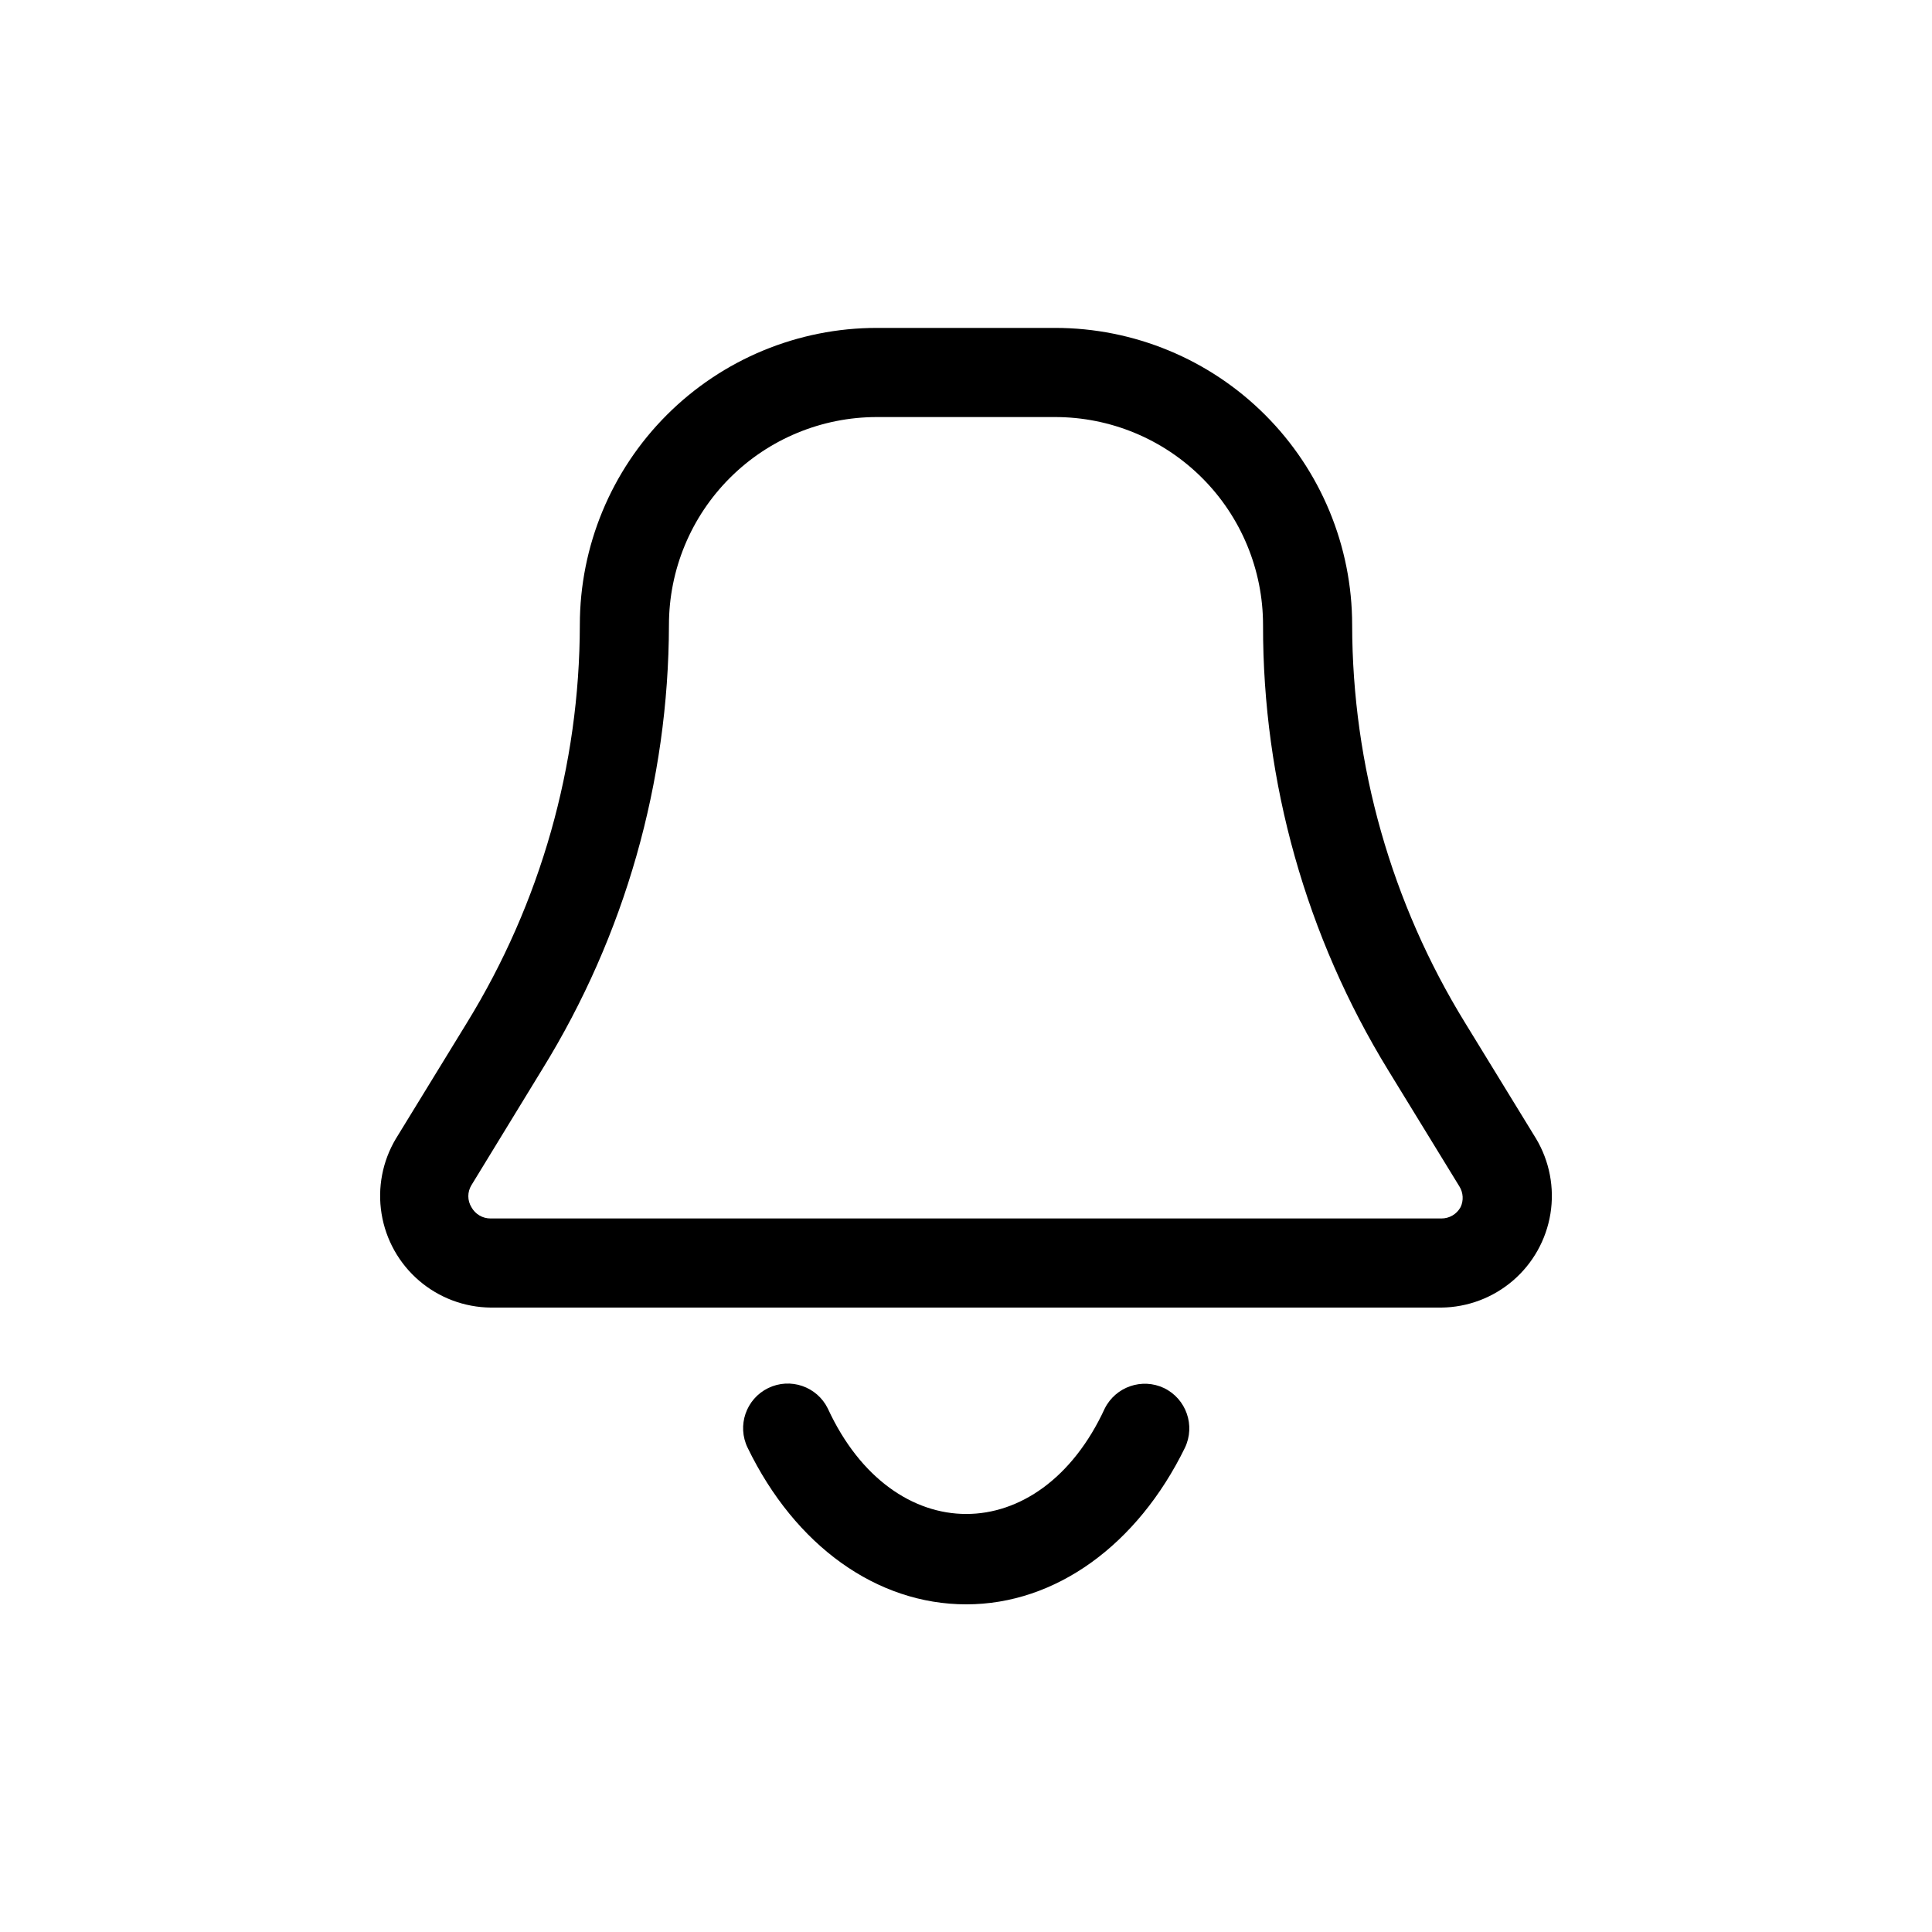 <?xml version="1.0" encoding="UTF-8"?>
<!-- Uploaded to: ICON Repo, www.svgrepo.com, Generator: ICON Repo Mixer Tools -->
<svg fill="#000000" width="800px" height="800px" version="1.1" viewBox="144 144 512 512" xmlns="http://www.w3.org/2000/svg">
 <g>
  <path d="m551.06 445.73-18.812-30.699c-19.508-31.703-29.863-68.184-29.914-105.41 0-20.879-8.293-40.902-23.059-55.664-14.762-14.766-34.785-23.059-55.664-23.059h-47.23c-20.879 0-40.902 8.293-55.664 23.059-14.762 14.762-23.055 34.785-23.055 55.664-0.055 37.223-10.41 73.703-29.914 105.41l-18.812 30.699h-0.004c-3.582 5.988-4.934 13.051-3.812 19.938 1.117 6.891 4.633 13.16 9.926 17.707s12.023 7.078 19 7.148h251.9c6.981-0.07 13.707-2.602 19-7.148s8.809-10.816 9.93-17.707c1.117-6.887-0.234-13.949-3.816-19.938zm-19.996 18.184c-1.02 1.867-2.988 3.019-5.117 2.992h-251.9c-2.129 0.027-4.098-1.125-5.117-2.992-1.094-1.785-1.094-4.035 0-5.824l18.812-30.781c21.84-35.375 33.445-76.109 33.535-117.68 0-14.617 5.805-28.633 16.141-38.965 10.332-10.336 24.352-16.141 38.965-16.141h47.23c14.617 0 28.633 5.805 38.965 16.141 10.336 10.332 16.141 24.348 16.141 38.965-0.078 41.676 11.422 82.555 33.219 118.08l18.812 30.699 0.004 0.004c1.035 1.66 1.156 3.738 0.312 5.508z"/>
  <path d="m452.5 511.86c-5.852-2.781-12.852-0.367-15.742 5.434-17.16 37.234-56.207 37.234-73.367 0-2.871-5.871-9.953-8.301-15.824-5.434-5.867 2.871-8.301 9.953-5.43 15.824 12.594 25.977 34.242 41.484 57.938 41.484s45.344-15.742 57.938-41.484c2.824-5.894 0.363-12.961-5.512-15.824z"/>
 </g>
</svg>